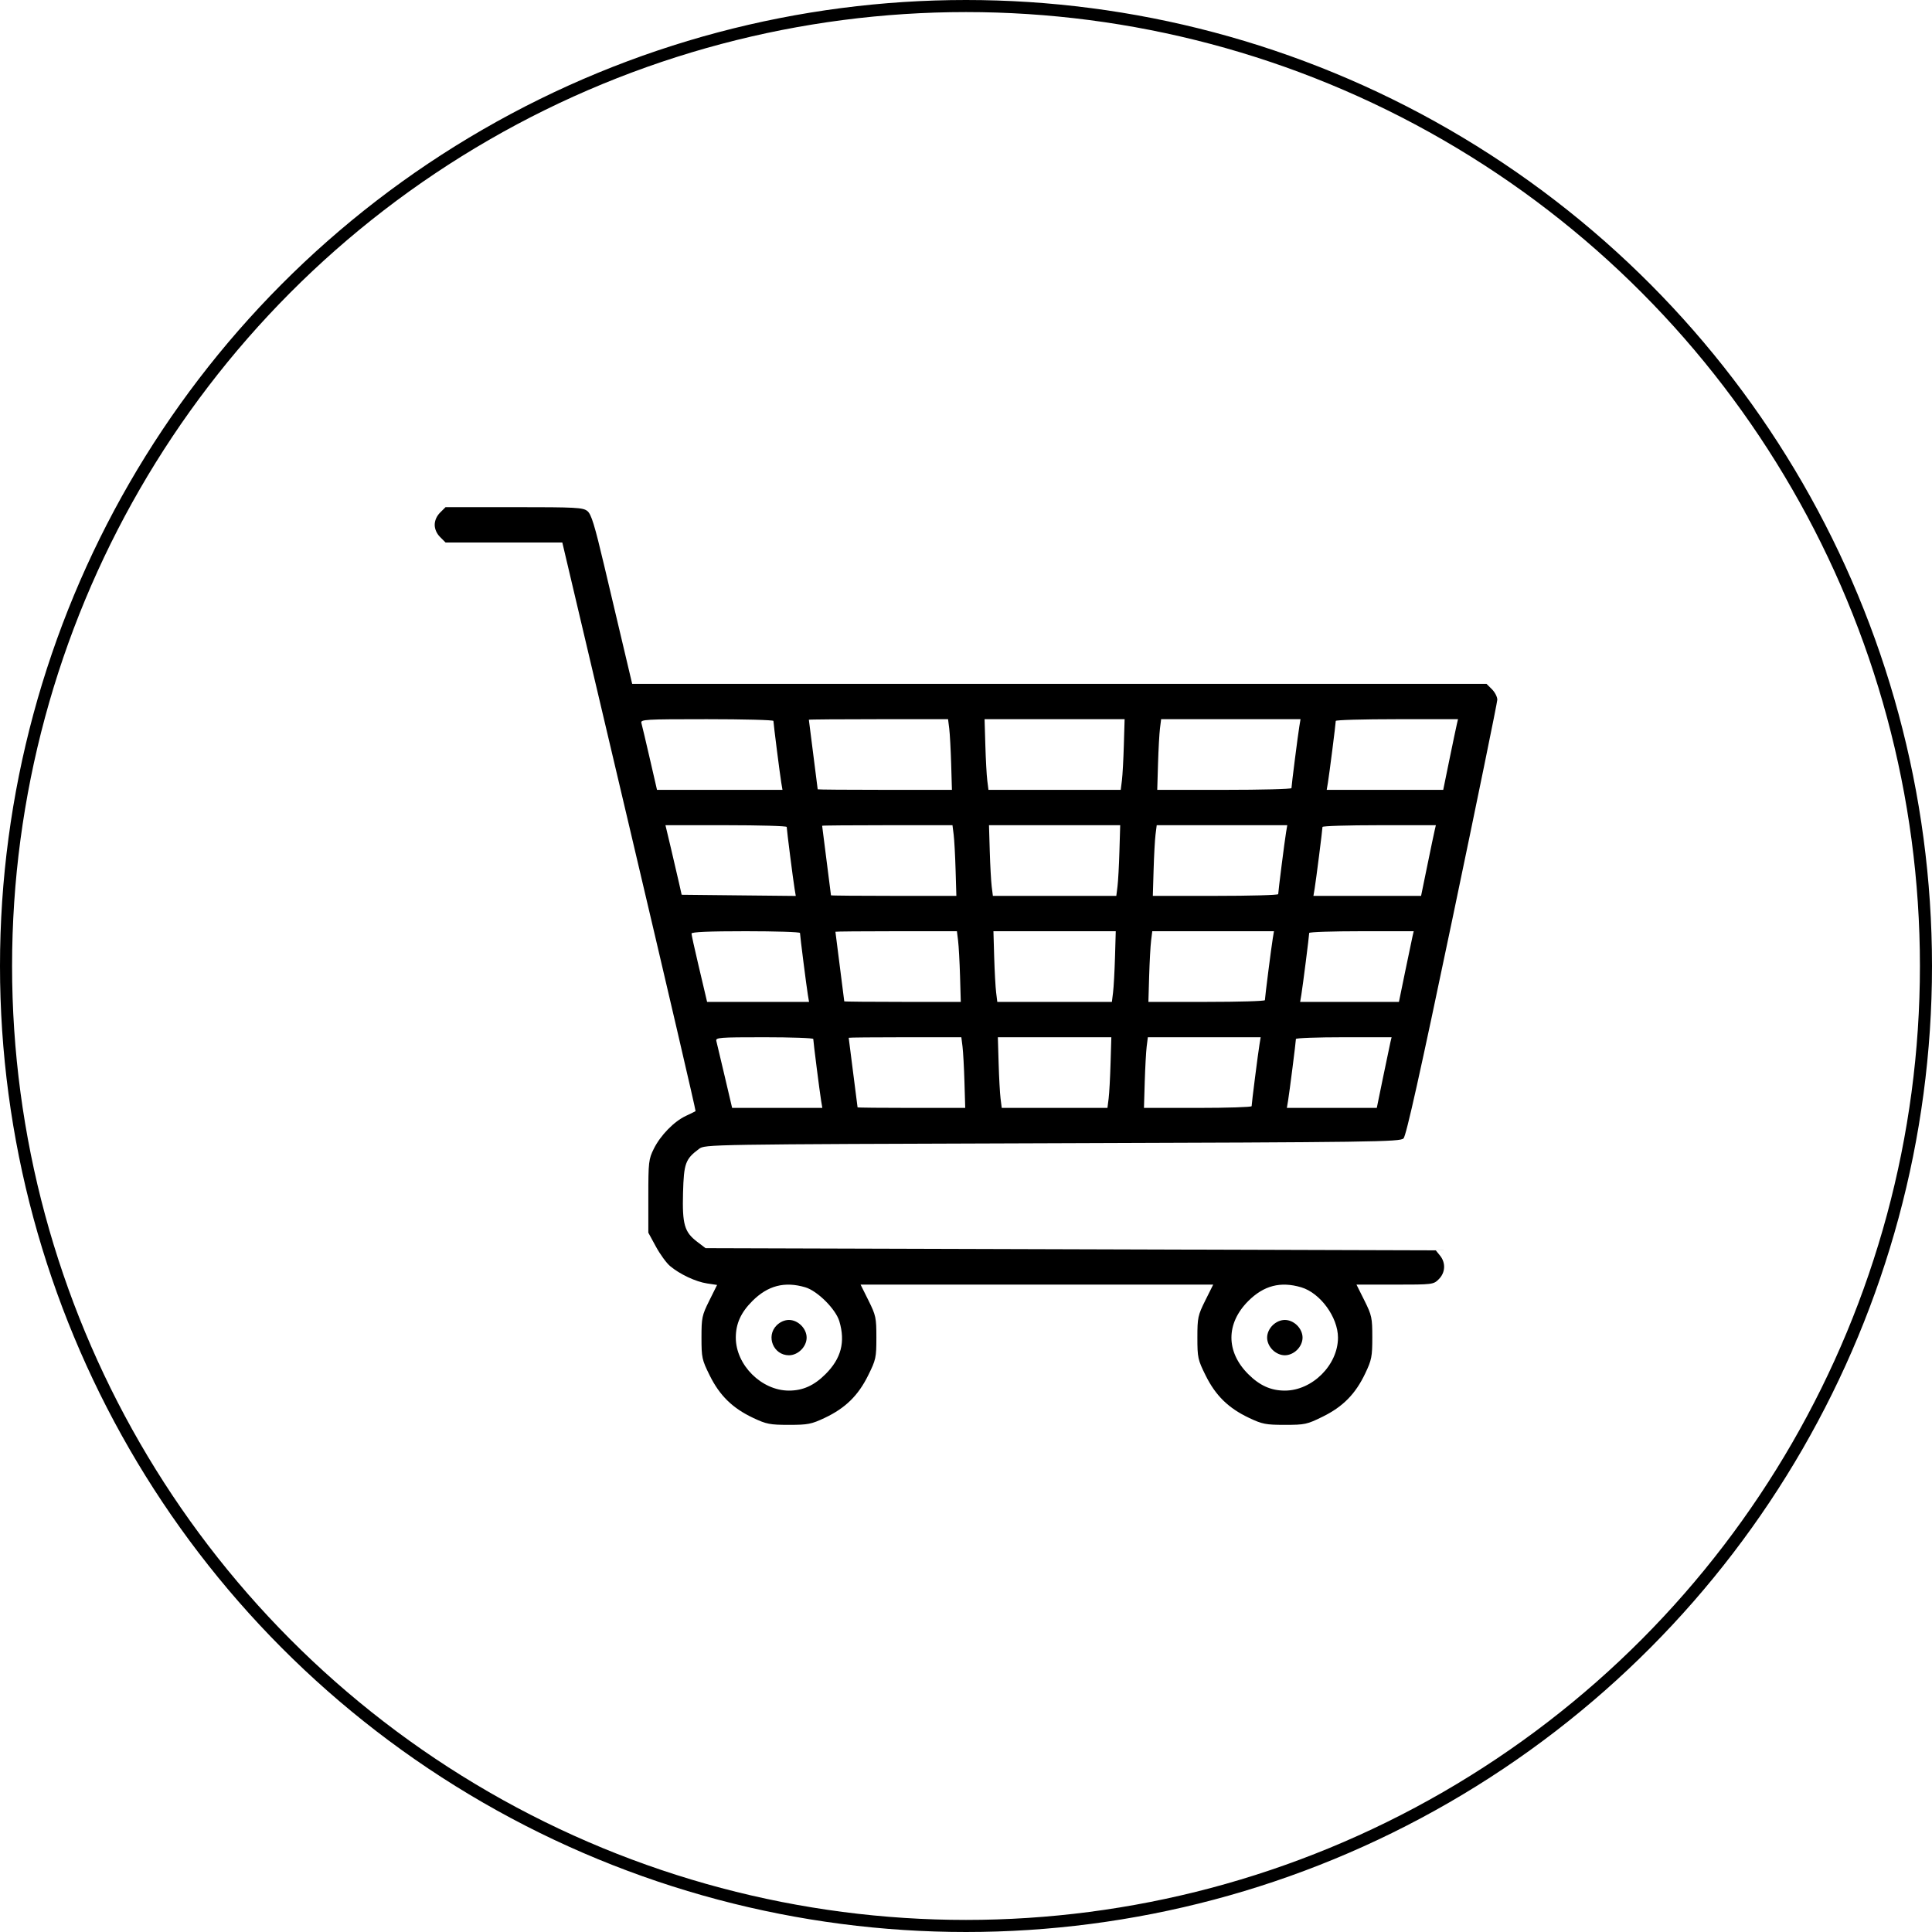 <?xml version="1.0" encoding="UTF-8"?> <svg xmlns="http://www.w3.org/2000/svg" width="80" height="80" viewBox="0 0 80 80" fill="none"> <circle cx="40" cy="40" r="39.75" stroke="black" stroke-width="0.5"></circle> <path fill-rule="evenodd" clip-rule="evenodd" d="M18.225 21.224C18.083 21.366 18 21.553 18 21.732C18 21.91 18.083 22.097 18.225 22.239L18.45 22.463H20.867H23.284L26.058 34.223C27.584 40.691 28.819 45.995 28.802 46.009C28.785 46.023 28.607 46.111 28.405 46.205C27.913 46.433 27.351 47.009 27.073 47.568C26.86 47.999 26.846 48.113 26.846 49.534V51.043L27.16 51.62C27.332 51.937 27.596 52.299 27.746 52.425C28.149 52.764 28.814 53.076 29.281 53.145L29.693 53.207L29.37 53.857C29.067 54.465 29.047 54.564 29.047 55.386C29.047 56.218 29.065 56.304 29.389 56.957C29.801 57.789 30.332 58.308 31.184 58.711C31.738 58.972 31.88 59 32.668 59C33.455 59 33.597 58.972 34.151 58.711C35.003 58.308 35.534 57.789 35.946 56.957C36.27 56.304 36.289 56.218 36.289 55.386C36.289 54.562 36.268 54.466 35.962 53.85L35.635 53.193H42.935H50.236L49.908 53.85C49.602 54.466 49.581 54.562 49.581 55.386C49.581 56.218 49.6 56.304 49.924 56.957C50.336 57.789 50.867 58.308 51.719 58.711C52.274 58.973 52.414 59 53.207 59C54.034 59 54.122 58.981 54.776 58.658C55.61 58.247 56.13 57.718 56.533 56.867C56.796 56.314 56.824 56.174 56.824 55.382C56.824 54.563 56.803 54.465 56.497 53.85L56.169 53.193H57.761C59.329 53.193 59.356 53.189 59.578 52.968C59.851 52.696 59.872 52.291 59.628 51.991L59.453 51.775L44.334 51.729L29.216 51.684L28.869 51.42C28.34 51.017 28.248 50.699 28.283 49.389C28.316 48.173 28.381 47.993 28.944 47.574C29.197 47.386 29.232 47.385 43.58 47.339C56.91 47.297 57.974 47.282 58.117 47.139C58.227 47.03 58.809 44.42 60.134 38.085C61.159 33.19 61.998 29.091 62 28.975C62.002 28.86 61.902 28.665 61.778 28.541L61.553 28.317H43.865H26.177L25.847 26.922C25.666 26.155 25.294 24.581 25.02 23.426C24.621 21.737 24.484 21.293 24.323 21.162C24.14 21.015 23.866 21 21.286 21H18.45L18.225 21.224ZM32.026 29.852C32.026 29.96 32.294 32.067 32.351 32.409L32.401 32.706H29.803H27.205L26.905 31.403C26.74 30.686 26.584 30.028 26.559 29.94C26.516 29.79 26.688 29.78 29.27 29.78C30.786 29.78 32.026 29.812 32.026 29.852ZM39.306 30.169C39.332 30.382 39.368 31.041 39.386 31.632L39.417 32.706H36.638C35.11 32.706 33.859 32.696 33.859 32.684C33.859 32.671 33.777 32.023 33.676 31.243C33.575 30.463 33.493 29.815 33.493 29.803C33.493 29.79 34.79 29.78 36.375 29.78H39.257L39.306 30.169ZM46.536 30.854C46.519 31.445 46.483 32.104 46.456 32.318L46.407 32.706H43.669H40.93L40.881 32.318C40.854 32.104 40.818 31.445 40.801 30.854L40.769 29.78H43.669H46.568L46.536 30.854ZM53.803 30.077C53.745 30.42 53.477 32.526 53.477 32.634C53.477 32.674 52.227 32.706 50.699 32.706H47.919L47.951 31.632C47.968 31.041 48.005 30.382 48.031 30.169L48.08 29.78H50.966H53.852L53.803 30.077ZM60.325 29.986C60.298 30.099 60.16 30.757 60.018 31.449L59.761 32.706H57.348H54.936L54.986 32.409C55.043 32.067 55.311 29.96 55.311 29.852C55.311 29.812 56.45 29.78 57.842 29.78H60.373L60.325 29.986ZM32.576 34.242C32.576 34.351 32.844 36.457 32.902 36.801L32.952 37.099L30.589 37.075L28.226 37.05L28.113 36.547C28.051 36.271 27.901 35.623 27.778 35.107L27.555 34.17H30.066C31.446 34.17 32.576 34.202 32.576 34.242ZM39.489 34.558C39.516 34.772 39.552 35.431 39.569 36.022L39.601 37.096H37.005C35.578 37.096 34.409 37.086 34.409 37.073C34.409 37.061 34.327 36.413 34.226 35.633C34.125 34.853 34.043 34.205 34.043 34.193C34.043 34.18 35.257 34.17 36.742 34.17H39.44L39.489 34.558ZM46.353 35.244C46.336 35.835 46.3 36.494 46.273 36.708L46.224 37.096H43.669H41.113L41.064 36.708C41.038 36.494 41.001 35.835 40.984 35.244L40.952 34.17H43.669H46.385L46.353 35.244ZM53.253 34.467C53.195 34.809 52.928 36.916 52.928 37.024C52.928 37.064 51.759 37.096 50.332 37.096H47.736L47.768 36.022C47.785 35.431 47.821 34.772 47.848 34.558L47.897 34.17H50.6H53.303L53.253 34.467ZM59.408 34.376C59.381 34.489 59.243 35.147 59.102 35.839L58.844 37.096H56.615H54.386L54.436 36.799C54.493 36.456 54.761 34.35 54.761 34.242C54.761 34.202 55.817 34.17 57.108 34.17H59.456L59.408 34.376ZM33.126 38.632C33.126 38.74 33.394 40.846 33.451 41.189L33.501 41.486H31.39H29.279L29.231 41.28C29.205 41.167 29.059 40.552 28.909 39.913C28.758 39.275 28.634 38.709 28.634 38.656C28.634 38.591 29.366 38.56 30.88 38.56C32.115 38.56 33.126 38.592 33.126 38.632ZM39.672 38.948C39.699 39.162 39.735 39.821 39.753 40.412L39.784 41.486H37.372C36.045 41.486 34.959 41.476 34.959 41.463C34.959 41.451 34.877 40.803 34.776 40.023C34.675 39.243 34.593 38.595 34.593 38.582C34.593 38.57 35.725 38.56 37.108 38.56H39.624L39.672 38.948ZM46.17 39.634C46.152 40.225 46.116 40.884 46.089 41.097L46.041 41.486H43.669H41.296L41.248 41.097C41.221 40.884 41.185 40.225 41.167 39.634L41.136 38.56H43.669H46.201L46.17 39.634ZM52.703 38.857C52.645 39.199 52.377 41.305 52.377 41.414C52.377 41.454 51.292 41.486 49.965 41.486H47.553L47.584 40.412C47.602 39.821 47.638 39.162 47.665 38.948L47.713 38.56H50.233H52.752L52.703 38.857ZM58.491 38.765C58.465 38.879 58.327 39.537 58.185 40.229L57.927 41.486H55.882H53.836L53.886 41.189C53.943 40.846 54.211 38.74 54.211 38.632C54.211 38.592 55.185 38.56 56.375 38.56H58.539L58.491 38.765ZM33.676 43.022C33.676 43.13 33.944 45.236 34.001 45.579L34.051 45.876H32.183H30.316L30.01 44.573C29.842 43.856 29.686 43.197 29.663 43.109C29.624 42.961 29.763 42.95 31.649 42.95C32.764 42.95 33.676 42.982 33.676 43.022ZM39.856 43.338C39.882 43.552 39.919 44.211 39.936 44.801L39.968 45.876H37.739C36.513 45.876 35.51 45.866 35.51 45.853C35.509 45.841 35.427 45.192 35.326 44.413C35.225 43.633 35.143 42.985 35.143 42.972C35.143 42.96 36.192 42.95 37.475 42.95H39.807L39.856 43.338ZM45.986 44.024C45.969 44.615 45.933 45.274 45.906 45.487L45.857 45.876H43.669H41.48L41.431 45.487C41.404 45.274 41.368 44.615 41.351 44.024L41.319 42.95H43.669H46.018L45.986 44.024ZM52.153 43.247C52.095 43.589 51.827 45.695 51.827 45.804C51.827 45.843 50.824 45.876 49.598 45.876H47.369L47.401 44.801C47.419 44.211 47.455 43.552 47.481 43.338L47.53 42.95H49.866H52.202L52.153 43.247ZM57.574 43.155C57.548 43.269 57.41 43.927 57.268 44.618L57.01 45.876H55.148H53.286L53.336 45.579C53.393 45.236 53.661 43.13 53.661 43.022C53.661 42.982 54.552 42.95 55.642 42.95H57.623L57.574 43.155ZM33.345 53.304C33.848 53.452 34.608 54.21 34.756 54.712C35.01 55.57 34.831 56.253 34.183 56.9C33.709 57.373 33.244 57.582 32.668 57.582C31.532 57.582 30.468 56.521 30.468 55.388C30.468 54.813 30.677 54.349 31.152 53.874C31.795 53.231 32.488 53.051 33.345 53.304ZM53.879 53.304C54.667 53.536 55.403 54.542 55.403 55.388C55.403 56.521 54.338 57.582 53.203 57.582C52.626 57.582 52.161 57.373 51.687 56.9C50.759 55.974 50.759 54.802 51.687 53.874C52.33 53.231 53.023 53.051 53.879 53.304ZM32.159 54.88C31.705 55.334 32.027 56.119 32.668 56.119C33.045 56.119 33.401 55.764 33.401 55.388C33.401 55.011 33.045 54.656 32.668 54.656C32.489 54.656 32.301 54.739 32.159 54.88ZM52.694 54.88C52.552 55.022 52.469 55.209 52.469 55.388C52.469 55.566 52.552 55.753 52.694 55.895C52.836 56.036 53.024 56.119 53.203 56.119C53.381 56.119 53.569 56.036 53.711 55.895C53.853 55.753 53.936 55.566 53.936 55.388C53.936 55.209 53.853 55.022 53.711 54.88C53.569 54.739 53.381 54.656 53.203 54.656C53.024 54.656 52.836 54.739 52.694 54.88Z" fill="black"></path> </svg> 